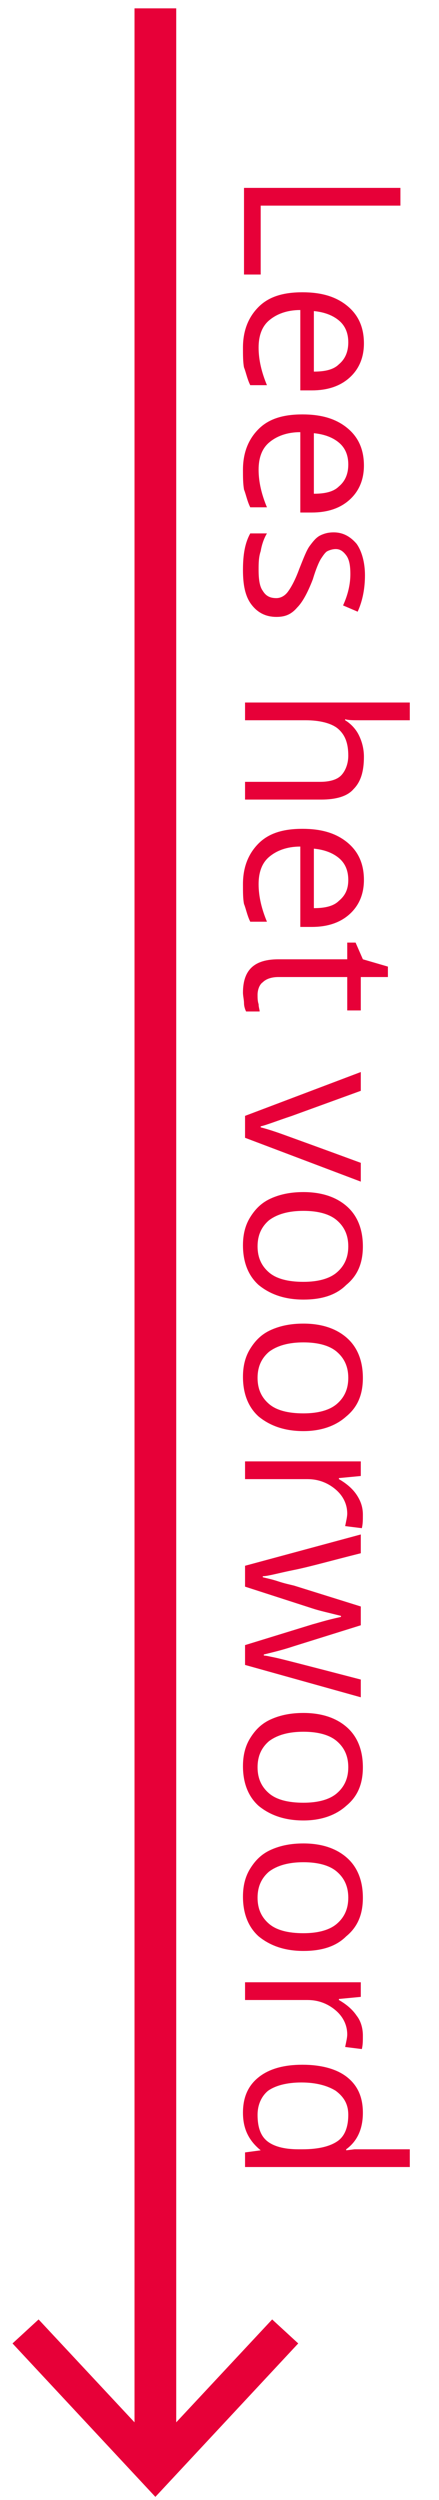 <?xml version="1.0" encoding="utf-8"?>
<!-- Generator: Adobe Illustrator 25.4.1, SVG Export Plug-In . SVG Version: 6.00 Build 0)  -->
<svg version="1.1" id="Laag_1" xmlns="http://www.w3.org/2000/svg" xmlns:xlink="http://www.w3.org/1999/xlink" x="0px" y="0px"
	 viewBox="0 0 42.1 239.5" style="enable-background:new 0 0 42.1 239.5;" xml:space="preserve">
<style type="text/css">
	.st0{fill:#E70038;}
</style>
<g>
	<g>
		<rect x="12.9" y="0.8" class="st0" width="4" height="236.1"/>
		<g>
			<polygon class="st0" points="1.2,224.5 3.7,222.2 14.9,234.2 26.1,222.2 28.6,224.5 14.9,239.2 			"/>
		</g>
	</g>
</g>
<g>
	<path class="st0" d="M23.5,18h14.9v1.7H25v6.6h-1.6V18z"/>
	<path class="st0" d="M23.3,33.3c0-1.6,0.5-2.9,1.5-3.9s2.4-1.4,4.2-1.4c1.8,0,3.2,0.4,4.3,1.3c1.1,0.9,1.6,2.1,1.6,3.6
		c0,1.4-0.5,2.5-1.4,3.3c-0.9,0.8-2.1,1.2-3.6,1.2h-1.1v-7.7c-1.3,0-2.3,0.4-3,1s-1,1.5-1,2.6c0,1.2,0.3,2.4,0.8,3.6H24
		c-0.3-0.6-0.4-1.2-0.6-1.7C23.3,34.7,23.3,34,23.3,33.3z M33.4,32.8c0-0.9-0.3-1.6-0.9-2.1c-0.6-0.5-1.4-0.8-2.4-0.9v5.8
		c1.1,0,1.9-0.2,2.4-0.7C33.1,34.4,33.4,33.7,33.4,32.8z"/>
	<path class="st0" d="M23.3,45c0-1.6,0.5-2.9,1.5-3.9s2.4-1.4,4.2-1.4c1.8,0,3.2,0.4,4.3,1.3c1.1,0.9,1.6,2.1,1.6,3.6
		c0,1.4-0.5,2.5-1.4,3.3c-0.9,0.8-2.1,1.2-3.6,1.2h-1.1v-7.7c-1.3,0-2.3,0.4-3,1s-1,1.5-1,2.6c0,1.2,0.3,2.4,0.8,3.6H24
		c-0.3-0.6-0.4-1.2-0.6-1.7C23.3,46.3,23.3,45.7,23.3,45z M33.4,44.5c0-0.9-0.3-1.6-0.9-2.1c-0.6-0.5-1.4-0.8-2.4-0.9v5.8
		c1.1,0,1.9-0.2,2.4-0.7C33.1,46.1,33.4,45.4,33.4,44.5z"/>
	<path class="st0" d="M26.5,59.1c-1,0-1.8-0.4-2.4-1.2s-0.8-1.9-0.8-3.3c0-1.5,0.2-2.6,0.7-3.5h1.6c-0.3,0.5-0.5,1.1-0.6,1.7
		c-0.2,0.6-0.2,1.2-0.2,1.8c0,0.9,0.1,1.6,0.4,2c0.3,0.5,0.7,0.7,1.3,0.7c0.4,0,0.8-0.2,1.1-0.6c0.3-0.4,0.7-1.1,1.1-2.2
		c0.4-1,0.7-1.8,1-2.2s0.6-0.8,1-1c0.4-0.2,0.8-0.3,1.3-0.3c0.9,0,1.6,0.4,2.2,1.1c0.5,0.7,0.8,1.8,0.8,3c0,1.2-0.2,2.4-0.7,3.5
		l-1.4-0.6c0.5-1.1,0.7-2.1,0.7-3c0-0.8-0.1-1.4-0.4-1.8s-0.6-0.6-1-0.6c-0.3,0-0.6,0.1-0.8,0.2s-0.4,0.4-0.6,0.7
		c-0.2,0.3-0.5,1-0.8,2c-0.5,1.3-1,2.2-1.5,2.7C27.9,58.9,27.3,59.1,26.5,59.1z"/>
	<path class="st0" d="M23.5,74.9h7.2c0.9,0,1.6-0.2,2-0.6s0.7-1.1,0.7-1.9c0-1.2-0.3-2-1-2.6c-0.6-0.5-1.7-0.8-3.1-0.8h-5.8v-1.7
		h15.8v1.7h-4.8c-0.6,0-1.1,0-1.4-0.1V69c0.5,0.3,1,0.8,1.3,1.4c0.3,0.6,0.5,1.3,0.5,2.1c0,1.4-0.3,2.4-1,3.1c-0.6,0.7-1.7,1-3.1,1
		h-7.3V74.9z"/>
	<path class="st0" d="M23.3,84.7c0-1.6,0.5-2.9,1.5-3.9s2.4-1.4,4.2-1.4c1.8,0,3.2,0.4,4.3,1.3c1.1,0.9,1.6,2.1,1.6,3.6
		c0,1.4-0.5,2.5-1.4,3.3c-0.9,0.8-2.1,1.2-3.6,1.2h-1.1v-7.7c-1.3,0-2.3,0.4-3,1s-1,1.5-1,2.6c0,1.2,0.3,2.4,0.8,3.6H24
		c-0.3-0.6-0.4-1.2-0.6-1.7C23.3,86.1,23.3,85.5,23.3,84.7z M33.4,84.3c0-0.9-0.3-1.6-0.9-2.1c-0.6-0.5-1.4-0.8-2.4-0.9V87
		c1.1,0,1.9-0.2,2.4-0.7C33.1,85.8,33.4,85.2,33.4,84.3z"/>
	<path class="st0" d="M24.7,95.3c0,0.3,0,0.6,0.1,0.9c0,0.3,0.1,0.5,0.1,0.7h-1.3c-0.1-0.2-0.2-0.5-0.2-0.8s-0.1-0.7-0.1-1
		c0-2.2,1.1-3.2,3.4-3.2h6.6v-1.6h0.8l0.7,1.6l2.4,0.7v1h-2.6v3.2h-1.3v-3.2h-6.6c-0.7,0-1.2,0.2-1.5,0.5
		C24.9,94.3,24.7,94.8,24.7,95.3z"/>
	<path class="st0" d="M23.5,106.9l11.1-4.2v1.8l-6.6,2.4c-1.5,0.5-2.5,0.9-3,1v0.1c0.4,0.1,1.1,0.3,2.2,0.7s3.6,1.3,7.4,2.7v1.8
		l-11.1-4.2V106.9z"/>
	<path class="st0" d="M29.1,124.5c-1.8,0-3.2-0.5-4.3-1.4c-1-0.9-1.5-2.2-1.5-3.8c0-1,0.2-1.9,0.7-2.7c0.5-0.8,1.1-1.4,2-1.8
		c0.9-0.4,1.9-0.6,3.1-0.6c1.8,0,3.2,0.5,4.2,1.4c1,0.9,1.5,2.2,1.5,3.8c0,1.6-0.5,2.8-1.6,3.7C32.2,124.1,30.8,124.5,29.1,124.5z
		 M29.1,116c-1.4,0-2.5,0.3-3.3,0.9c-0.7,0.6-1.1,1.4-1.1,2.5s0.4,1.9,1.1,2.5c0.7,0.6,1.8,0.9,3.3,0.9c1.4,0,2.5-0.3,3.2-0.9
		c0.7-0.6,1.1-1.4,1.1-2.5c0-1.1-0.4-1.9-1.1-2.5C31.6,116.3,30.5,116,29.1,116z"/>
	<path class="st0" d="M29.1,137.1c-1.8,0-3.2-0.5-4.3-1.4c-1-0.9-1.5-2.2-1.5-3.8c0-1,0.2-1.9,0.7-2.7c0.5-0.8,1.1-1.4,2-1.8
		c0.9-0.4,1.9-0.6,3.1-0.6c1.8,0,3.2,0.5,4.2,1.4c1,0.9,1.5,2.2,1.5,3.8c0,1.6-0.5,2.8-1.6,3.7C32.2,136.6,30.8,137.1,29.1,137.1z
		 M29.1,128.6c-1.4,0-2.5,0.3-3.3,0.9c-0.7,0.6-1.1,1.4-1.1,2.5s0.4,1.9,1.1,2.5c0.7,0.6,1.8,0.9,3.3,0.9c1.4,0,2.5-0.3,3.2-0.9
		c0.7-0.6,1.1-1.4,1.1-2.5c0-1.1-0.4-1.9-1.1-2.5C31.6,128.9,30.5,128.6,29.1,128.6z"/>
	<path class="st0" d="M34.8,145.1c0,0.5,0,0.9-0.1,1.3l-1.6-0.2c0.1-0.5,0.2-0.9,0.2-1.2c0-0.9-0.4-1.7-1.1-2.3
		c-0.7-0.6-1.6-1-2.7-1h-6v-1.7h11.1v1.4l-2.1,0.2v0.1c0.7,0.4,1.3,0.9,1.7,1.5C34.6,143.8,34.8,144.4,34.8,145.1z"/>
	<path class="st0" d="M23.5,157.6l6.5-2c0.4-0.1,1.3-0.4,2.7-0.7v-0.1c-1.2-0.3-2.1-0.5-2.7-0.7l-6.5-2.1v-2l11.1-3v1.8
		c-2.8,0.7-4.9,1.3-6.4,1.6s-2.5,0.6-3,0.6v0.1c0.4,0.1,0.9,0.2,1.5,0.4s1.1,0.3,1.5,0.4l6.4,2v1.8l-6.4,2c-1.2,0.4-2.1,0.6-2.9,0.8
		v0.1c0.2,0,0.6,0.1,1.1,0.2c0.5,0.1,3.2,0.8,8.2,2.1v1.7l-11.1-3.1V157.6z"/>
	<path class="st0" d="M29.1,174.4c-1.8,0-3.2-0.5-4.3-1.4c-1-0.9-1.5-2.2-1.5-3.8c0-1,0.2-1.9,0.7-2.7c0.5-0.8,1.1-1.4,2-1.8
		s1.9-0.6,3.1-0.6c1.8,0,3.2,0.5,4.2,1.4s1.5,2.2,1.5,3.8c0,1.6-0.5,2.8-1.6,3.7C32.2,173.9,30.8,174.4,29.1,174.4z M29.1,165.9
		c-1.4,0-2.5,0.3-3.3,0.9c-0.7,0.6-1.1,1.4-1.1,2.5s0.4,1.9,1.1,2.5c0.7,0.6,1.8,0.9,3.3,0.9c1.4,0,2.5-0.3,3.2-0.9s1.1-1.4,1.1-2.5
		c0-1.1-0.4-1.9-1.1-2.5C31.6,166.2,30.5,165.9,29.1,165.9z"/>
	<path class="st0" d="M29.1,186.9c-1.8,0-3.2-0.5-4.3-1.4c-1-0.9-1.5-2.2-1.5-3.8c0-1,0.2-1.9,0.7-2.7s1.1-1.4,2-1.8
		c0.9-0.4,1.9-0.6,3.1-0.6c1.8,0,3.2,0.5,4.2,1.4s1.5,2.2,1.5,3.8c0,1.6-0.5,2.8-1.6,3.7C32.2,186.5,30.8,186.9,29.1,186.9z
		 M29.1,178.4c-1.4,0-2.5,0.3-3.3,0.9c-0.7,0.6-1.1,1.4-1.1,2.5c0,1.1,0.4,1.9,1.1,2.5c0.7,0.6,1.8,0.9,3.3,0.9
		c1.4,0,2.5-0.3,3.2-0.9c0.7-0.6,1.1-1.4,1.1-2.5c0-1.1-0.4-1.9-1.1-2.5C31.6,178.7,30.5,178.4,29.1,178.4z"/>
	<path class="st0" d="M34.8,195c0,0.5,0,0.9-0.1,1.3l-1.6-0.2c0.1-0.5,0.2-0.9,0.2-1.2c0-0.9-0.4-1.7-1.1-2.3c-0.7-0.6-1.6-1-2.7-1
		h-6v-1.7h11.1v1.4l-2.1,0.2v0.1c0.7,0.4,1.3,0.9,1.7,1.5C34.6,193.6,34.8,194.3,34.8,195z"/>
	<path class="st0" d="M25,206L25,206c-1.1-0.9-1.7-2-1.7-3.6c0-1.5,0.5-2.6,1.5-3.4s2.4-1.2,4.2-1.2c1.8,0,3.3,0.4,4.3,1.2
		s1.5,1.9,1.5,3.4c0,1.5-0.5,2.7-1.6,3.5v0.1l0.8-0.1l0.8,0h4.5v1.7H23.5v-1.4L25,206z M24.7,202.6c0,1.2,0.3,2,0.9,2.5
		c0.6,0.5,1.6,0.8,3,0.8H29c1.6,0,2.7-0.3,3.4-0.8c0.7-0.5,1-1.4,1-2.5c0-1-0.4-1.7-1.2-2.3c-0.8-0.5-1.9-0.8-3.3-0.8
		c-1.4,0-2.5,0.3-3.2,0.8C25.1,200.8,24.7,201.6,24.7,202.6z"/>
</g>
</svg>
